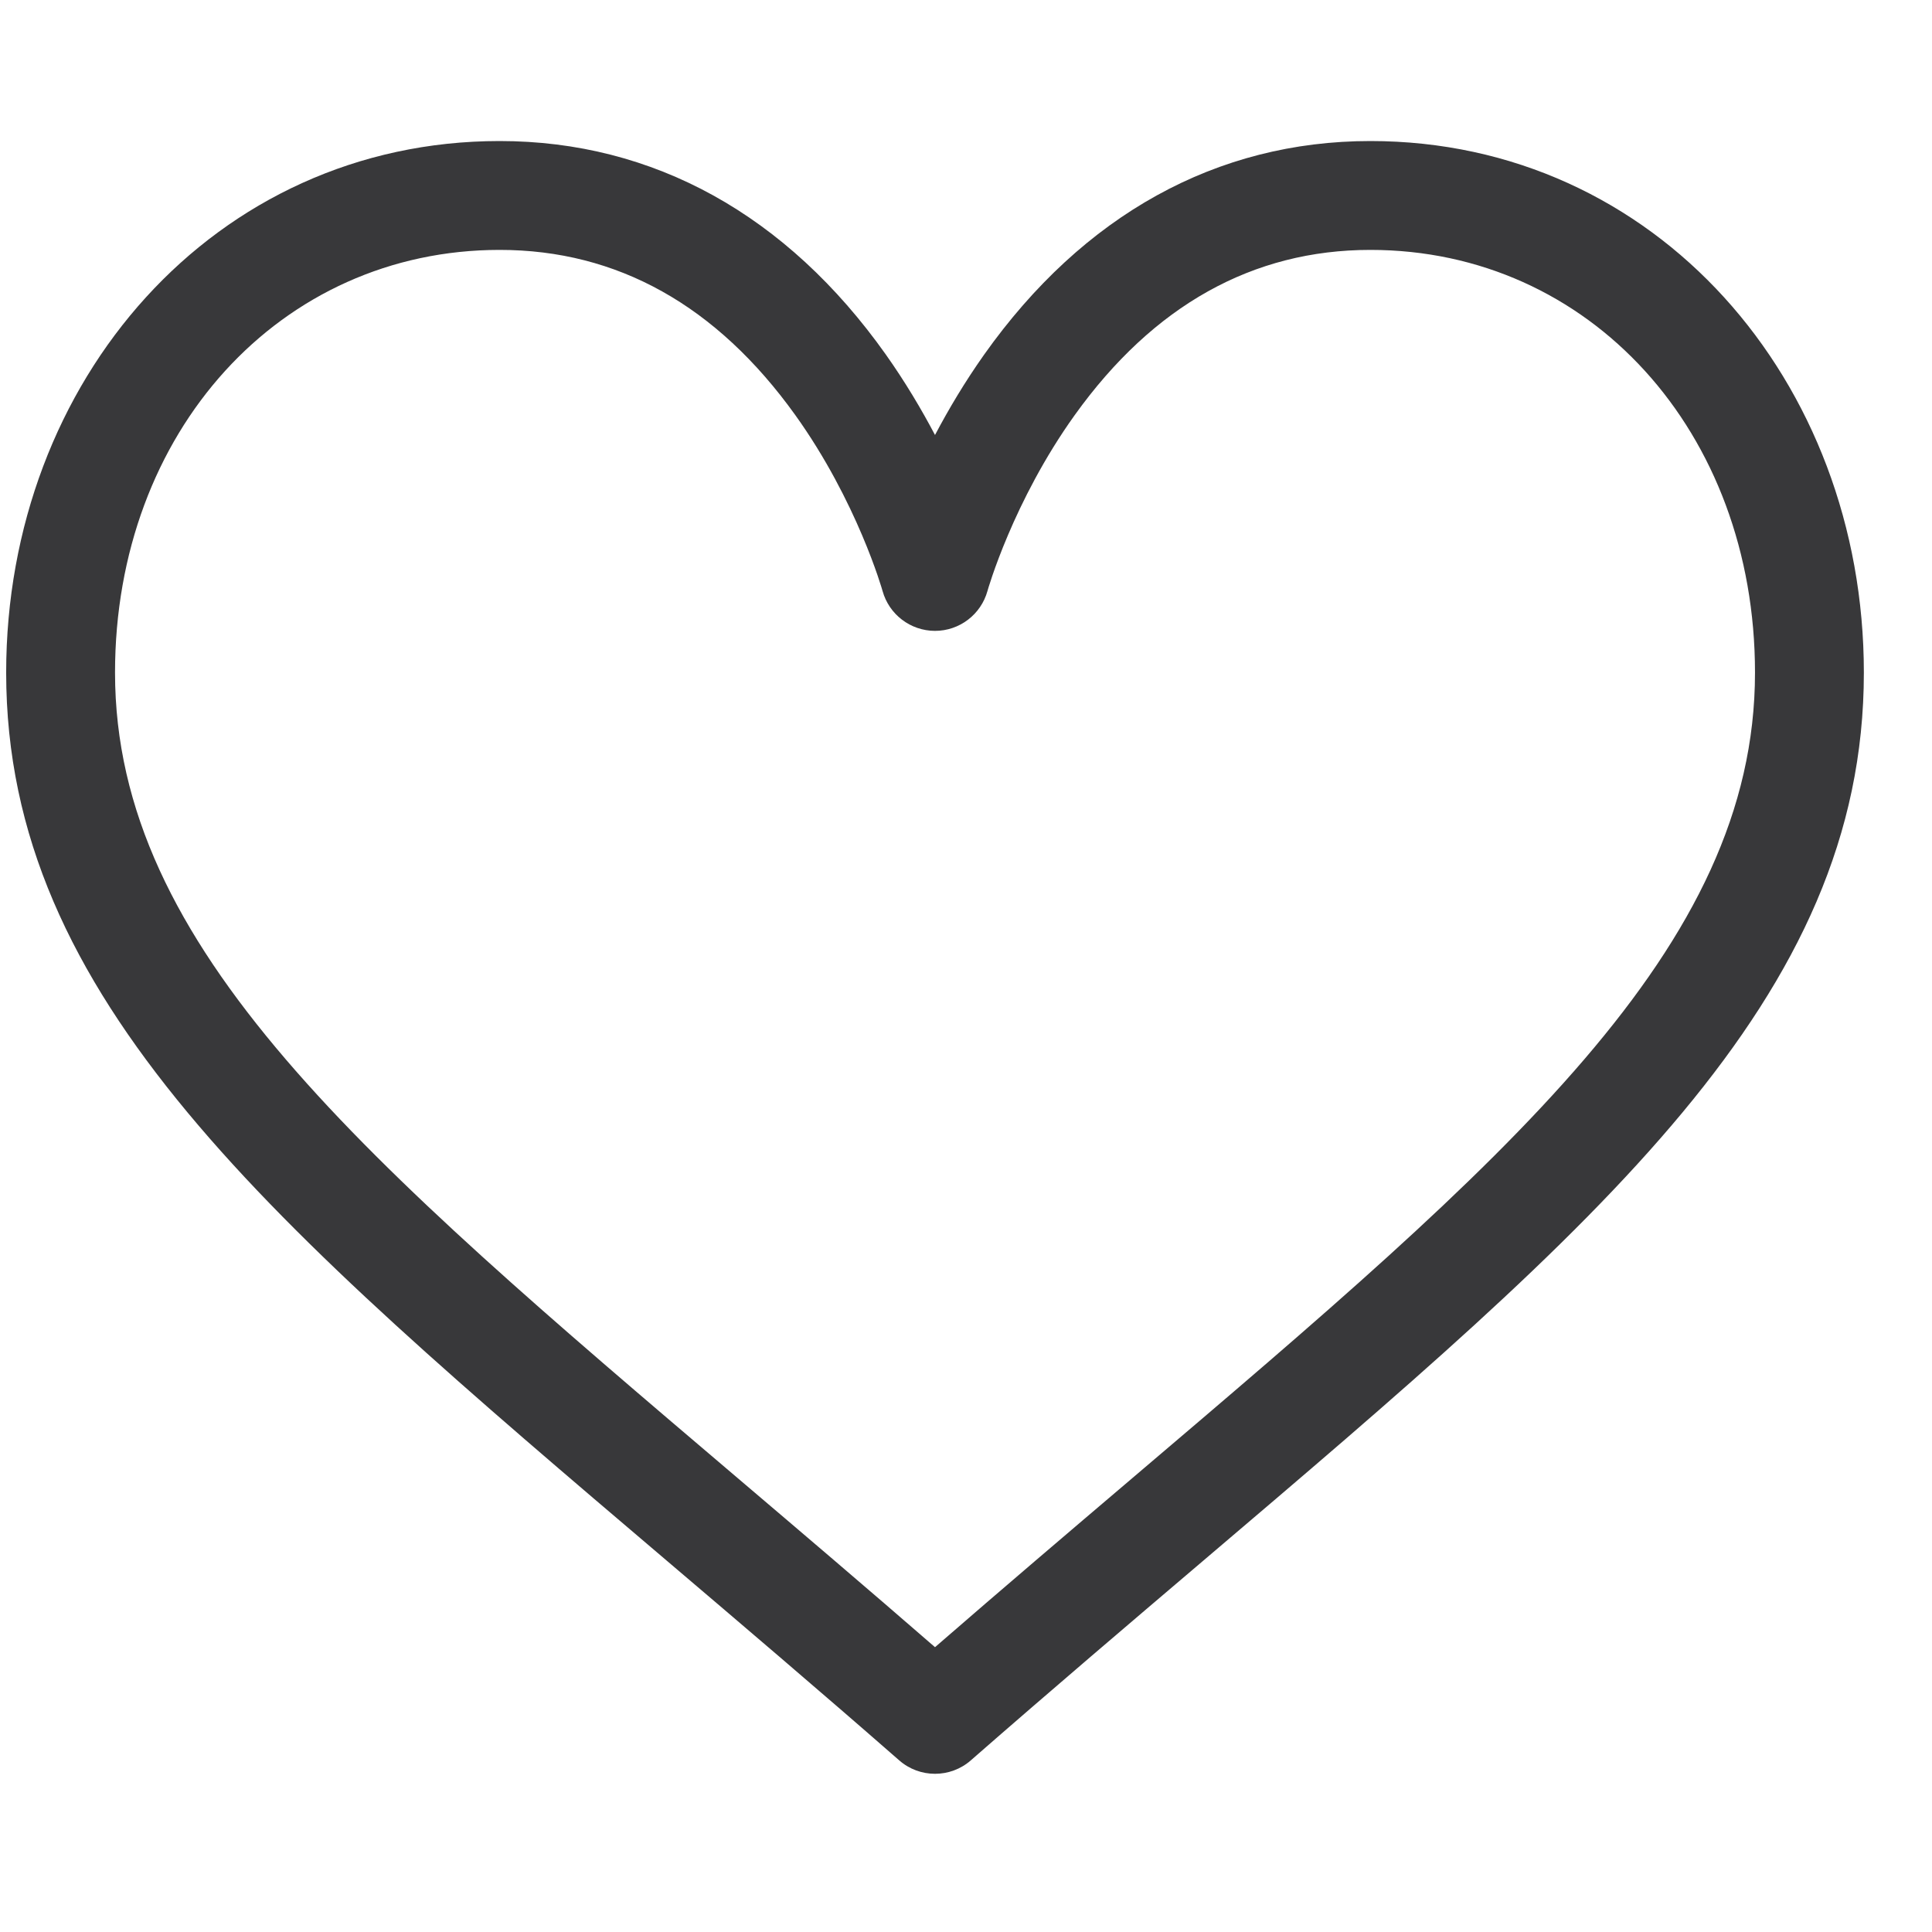 <svg width="26" height="26" viewBox="0 0 26 26" fill="none" xmlns="http://www.w3.org/2000/svg">
<g id="heart 1" clip-path="url(#clip0_1_1634)">
<g id="Group">
<g id="Group_2">
<path id="Vector" d="M12.583 23.871C12.411 23.871 12.239 23.811 12.101 23.69C11.002 22.729 9.971 21.852 8.973 21.003C3.62 16.451 0.083 13.443 0.083 9.052C0.083 5.121 2.886 1.898 6.724 1.898C8.792 1.898 10.589 2.892 11.921 4.771C12.183 5.141 12.402 5.511 12.583 5.854C12.764 5.511 12.983 5.141 13.245 4.771C14.577 2.892 16.374 1.898 18.442 1.898C22.281 1.898 25.083 5.122 25.083 9.052C25.083 13.443 21.546 16.451 16.193 21.003C15.195 21.852 14.164 22.729 13.065 23.69C12.927 23.811 12.755 23.871 12.583 23.871ZM6.724 3.363C3.773 3.363 1.548 5.809 1.548 9.052C1.548 12.766 4.879 15.599 9.922 19.887C10.777 20.614 11.656 21.362 12.583 22.167C13.51 21.362 14.389 20.614 15.244 19.887C20.287 15.599 23.618 12.766 23.618 9.052C23.618 5.809 21.393 3.363 18.442 3.363C16.859 3.363 15.521 4.111 14.464 5.585C13.631 6.747 13.292 7.941 13.289 7.953C13.201 8.27 12.912 8.49 12.583 8.49C12.583 8.49 12.582 8.49 12.582 8.49C12.253 8.489 11.965 8.27 11.877 7.953C11.874 7.941 11.535 6.747 10.702 5.585C9.645 4.111 8.307 3.363 6.724 3.363Z" fill="#38383A"/>
</g>
</g>
</g>
<defs>
<clipPath id="clip0_1_1634">
<rect width="25" height="25" fill="white" transform="translate(0.083 0.385)"/>
</clipPath>
</defs>
</svg>
